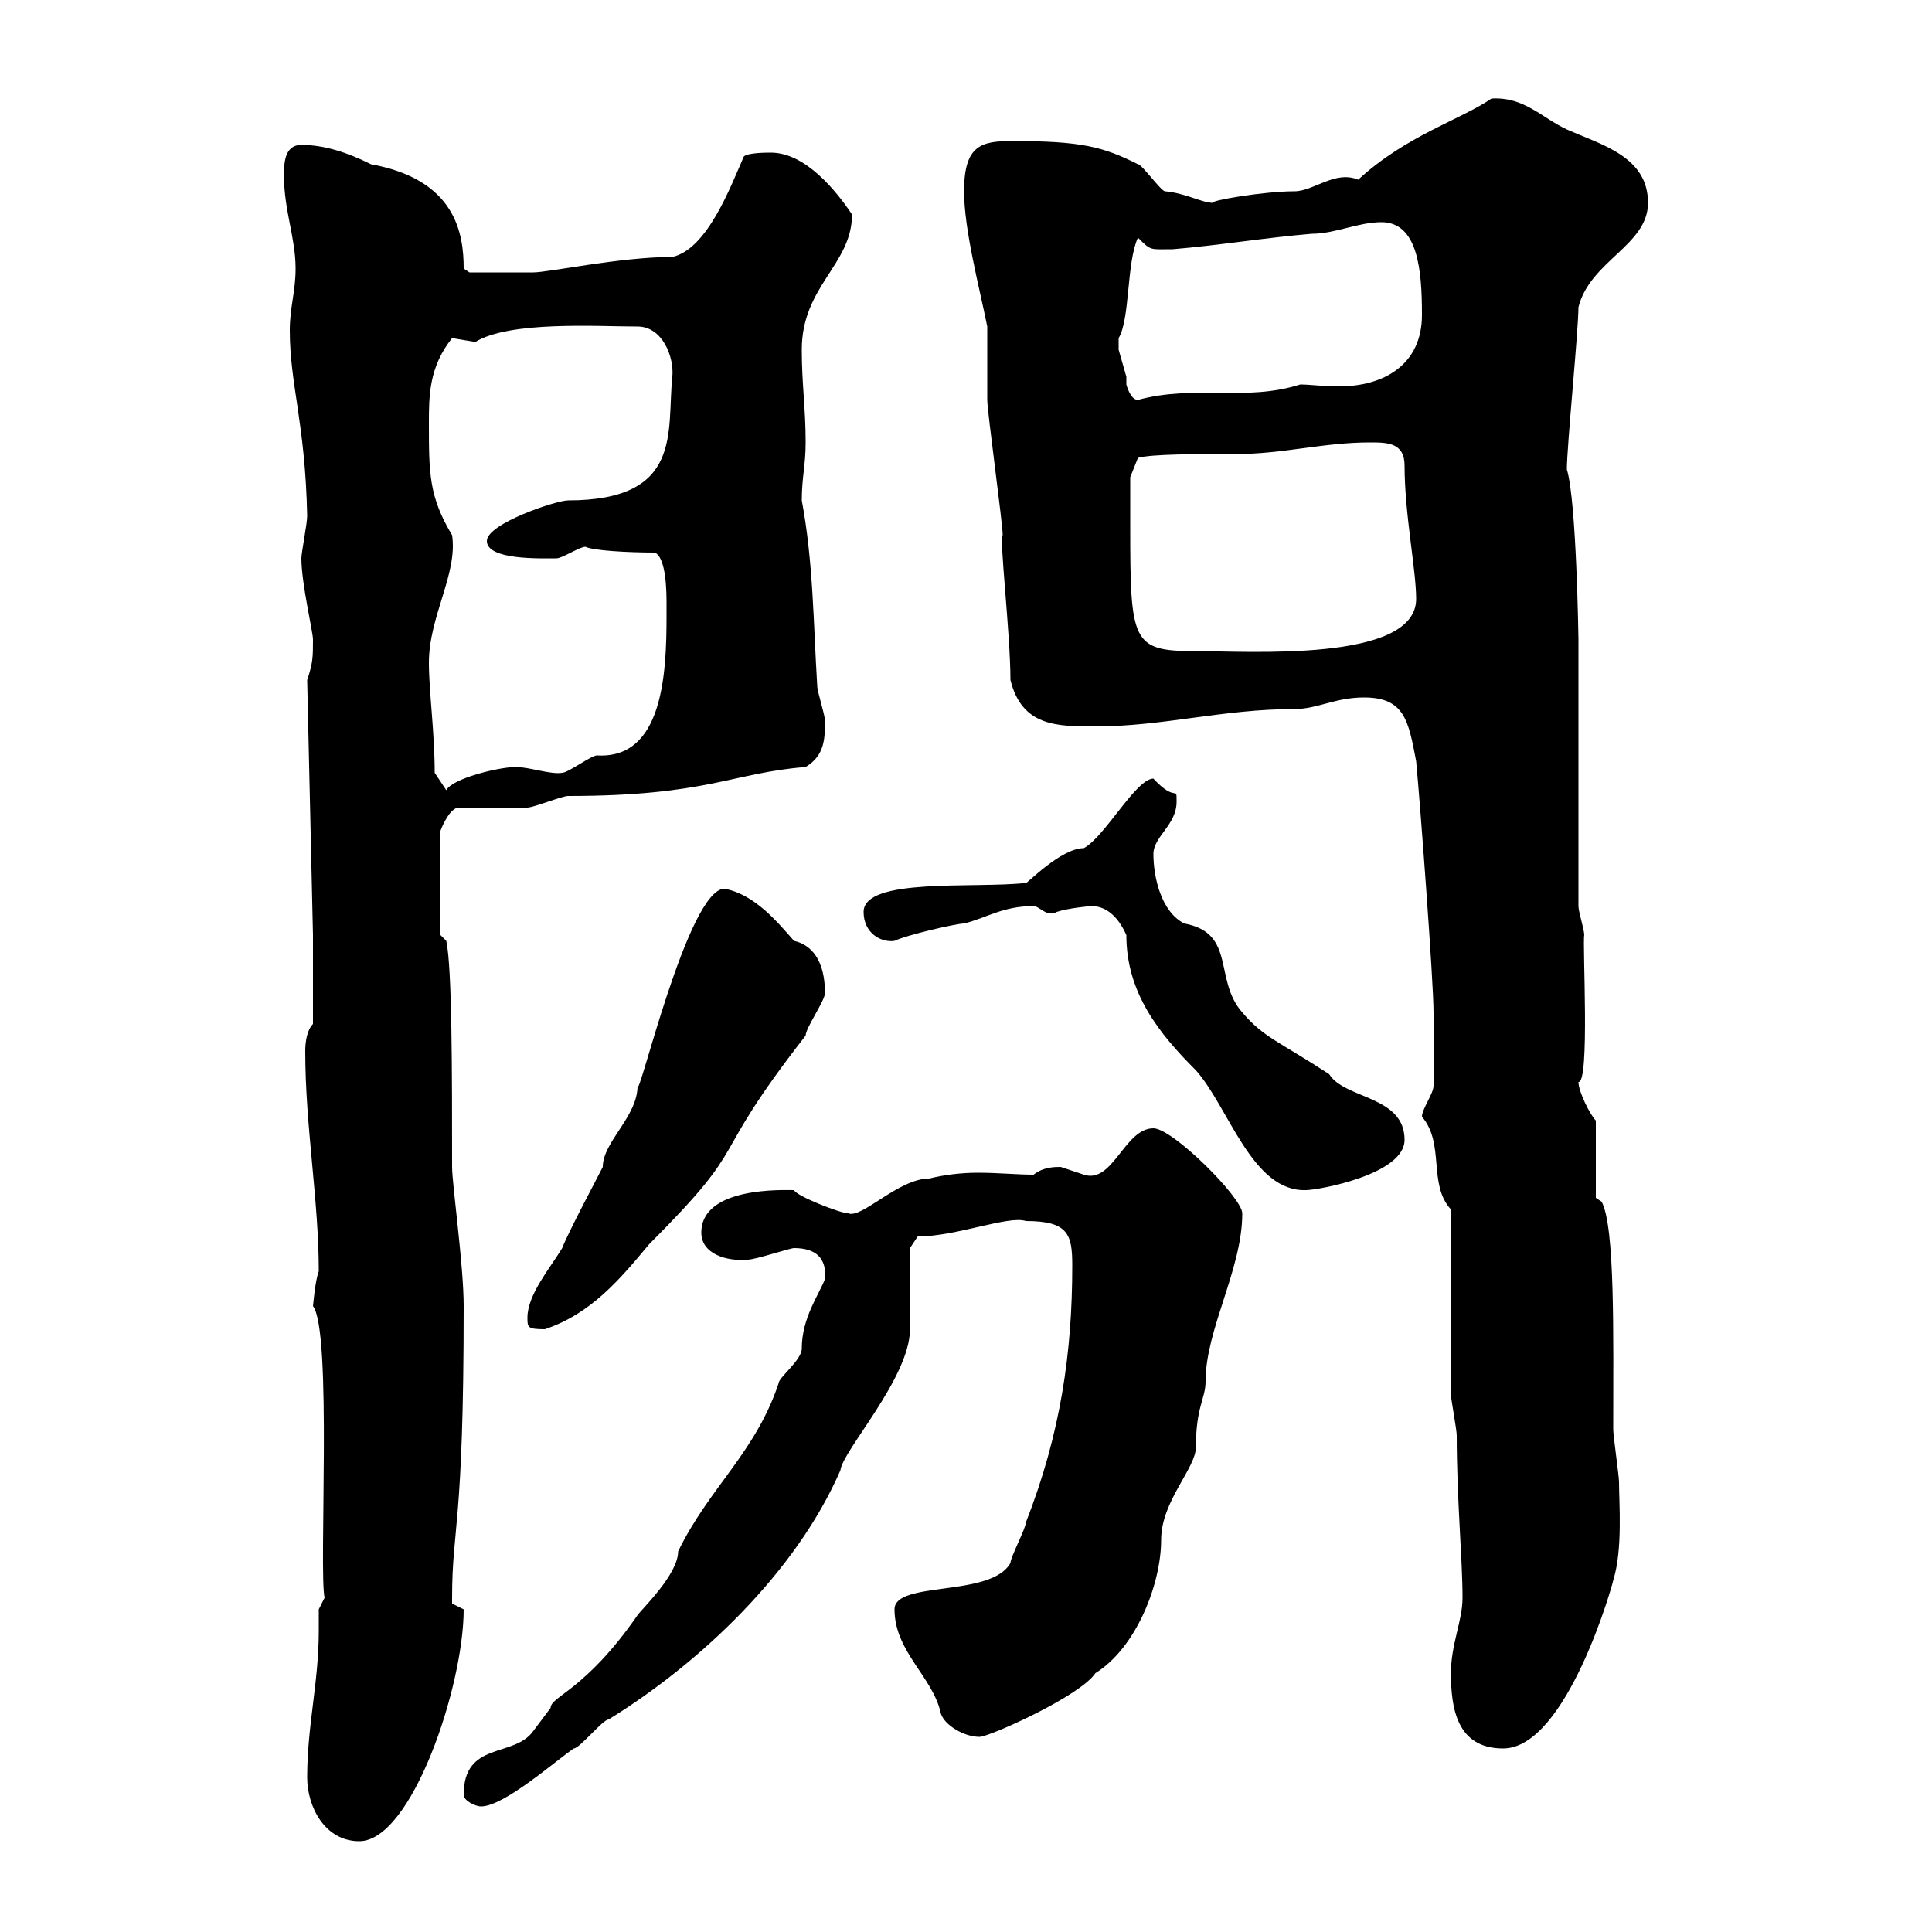 <svg xmlns="http://www.w3.org/2000/svg" xmlns:xlink="http://www.w3.org/1999/xlink" width="300" height="300"><path d="M47.70 276C47.70 280.50 50.40 285.90 55.80 285.90C63.90 285.90 72 261.90 72 249.90C72 249.90 70.20 249 70.20 249C70.20 248.10 70.20 248.10 70.20 248.10C70.20 237 72 237.30 72 202.80C72 196.50 70.20 183.90 70.20 181.20C70.20 166.50 70.20 150.30 69.30 146.10L68.40 145.20L68.40 129C68.40 129 69.60 125.70 71.10 125.40C72.90 125.40 80.10 125.40 81.90 125.40C82.80 125.40 87.30 123.60 88.20 123.60C109.80 123.60 113.70 120 125.10 119.10C128.10 117.30 128.10 114.60 128.10 111.90C128.10 111 126.90 107.40 126.90 106.50C126.30 96.90 126.30 87.30 124.50 77.70C124.50 74.10 125.10 72.30 125.10 68.70C125.10 63.30 124.50 59.70 124.50 54.30C124.50 44.40 132.30 41.10 132.30 33.30C129.90 29.70 125.10 23.70 119.70 23.70C119.10 23.70 116.10 23.70 115.50 24.30C113.40 29.10 109.80 38.70 104.40 39.90C96.30 39.90 85.20 42.30 82.80 42.30C81.30 42.30 74.10 42.30 72.90 42.30L72 41.70C72 36.30 70.80 27.90 57.60 25.50C54 23.70 50.40 22.50 46.80 22.50C44.10 22.50 44.10 25.50 44.10 27.30C44.10 32.70 45.90 36.90 45.90 41.70C45.90 45.30 45 47.70 45 51.30C45 59.70 47.40 65.70 47.70 80.10C47.70 81.30 46.80 85.80 46.80 86.70C46.80 90.60 48.60 98.10 48.60 99.30C48.60 102 48.60 102.90 47.70 105.60L48.60 145.20L48.60 159C47.70 159.90 47.40 161.70 47.40 163.20C47.40 174.90 49.50 186.30 49.50 197.40C48.90 198.90 48.60 203.10 48.60 202.80C51.60 206.70 49.50 243.90 50.40 248.10L49.50 249.90C49.50 251.10 49.50 252.30 49.50 253.20C49.50 261.30 47.70 267.90 47.70 276ZM72 278.70C72 279.60 73.80 280.50 74.70 280.50C78.30 280.50 86.40 273.30 89.10 271.50C90 271.50 93.60 267 94.50 267C108.60 258.30 123.60 244.20 130.50 228.30C130.80 225.30 141.30 213.90 141.30 206.40C141.30 204.60 141.30 195.60 141.30 193.80L142.50 192C148.50 192 156.60 188.70 159.30 189.60C165.90 189.60 166.50 191.70 166.50 196.50C166.50 210 164.70 222.60 159.30 236.40C159.30 237.30 156.90 241.80 156.90 242.70C153.90 248.10 138.90 245.40 138.90 249.90C138.90 256.50 144.90 260.40 146.10 266.10C146.70 267.90 149.70 269.70 152.10 269.70C153.60 269.70 167.70 263.40 170.10 259.80C176.40 255.90 180.30 246 180.30 239.10C180.30 233.10 185.70 228 185.70 224.70C185.70 218.40 187.20 217.20 187.20 214.50C187.20 206.40 192.90 197.10 192.90 188.40C192.90 186 182.10 175.20 179.10 175.20C174.60 175.20 172.80 183.90 168.30 182.40C168.30 182.40 164.70 181.20 164.70 181.20C163.80 181.20 162 181.20 160.50 182.40C157.80 182.40 155.10 182.10 151.80 182.10C149.40 182.10 146.70 182.40 144.30 183C139.50 183 133.80 189.30 131.70 188.40C130.50 188.40 123.60 185.70 123.30 184.80C121.80 184.80 108.90 184.20 108.90 191.40C108.90 194.70 112.80 195.90 116.10 195.60C117.30 195.60 122.70 193.80 123.30 193.80C126.60 193.80 128.40 195.30 128.10 198.60C127.20 201 124.50 204.60 124.50 209.40C124.50 211.20 120.90 213.90 120.90 214.80C117.30 225.60 110.10 231 105.30 240.90C105.30 244.50 99.60 249.90 99 250.80C90.90 262.50 85.50 263.40 85.50 265.20C85.50 265.20 82.80 268.80 82.80 268.80C79.80 273 72 270.30 72 278.70ZM225.30 259.80C225.30 265.20 226.20 271.50 233.40 271.50C243.30 271.50 250.50 245.70 250.50 245.40C252 240.60 251.40 233.40 251.40 230.10C251.40 229.20 250.50 222.90 250.50 222C250.50 207.30 250.80 190.50 248.70 186.60L247.80 186L247.80 174C246.90 173.10 245.10 169.50 245.10 168C246.90 168.30 245.70 146.40 246 145.20C246 144.30 245.10 141.60 245.10 140.70L245.10 99.30C245.10 99.30 244.80 77.70 243.30 72.90C243.30 69.30 245.10 51.30 245.10 47.70C246.90 40.50 255.90 38.10 255.90 31.50C255.90 24.30 248.70 22.50 243.30 20.10C239.40 18.30 236.70 15 231.60 15.30C226.80 18.60 218.40 21 210.90 27.90C207.30 26.40 204 29.70 201 29.70C196.20 29.70 187.50 31.20 188.40 31.50C186.60 31.50 184.20 30 180.90 29.70C180.30 29.70 177.30 25.50 176.70 25.50C171.30 22.80 168 21.90 157.20 21.90C152.40 21.90 149.70 22.50 149.70 29.70C149.70 35.70 152.10 44.70 153.30 50.70C153.30 51.30 153.30 61.50 153.30 62.10C153.30 63.90 155.70 81.30 155.70 83.10C155.10 83.10 156.90 98.40 156.90 105.60C158.70 112.80 164.10 112.80 170.10 112.80C180.60 112.80 189.90 110.10 201 110.10C204.60 110.10 207.30 108.30 211.80 108.30C218.10 108.30 218.70 111.90 219.90 118.20C220.50 124.50 222.60 152.40 222.60 157.20C222.60 159.60 222.60 167.10 222.60 168.60C222.60 169.80 220.80 172.20 220.80 173.40C224.40 177.60 221.70 183.90 225.30 187.80C225.30 192 225.30 211.80 225.30 216.60C225.30 217.20 226.20 222 226.20 222.90C226.20 232.80 227.10 242.10 227.10 248.10C227.10 251.70 225.30 255.30 225.30 259.80ZM81.90 204.60C81.90 206.10 81.90 206.40 84.60 206.40C91.80 204 96.30 198.60 100.80 193.20C117.30 176.70 109.20 181.20 125.10 160.80C125.10 159.60 128.10 155.40 128.10 154.20C128.10 149.10 126 146.70 123.30 146.10C120.90 143.40 117.30 138.90 112.50 138C106.80 138 99 171.60 99 168.60C99 173.40 93.60 177.30 93.60 181.20C92.70 183 88.20 191.40 87.30 193.80C85.50 196.80 81.90 201 81.90 204.60ZM169.50 140.70C171.90 140.70 173.70 142.50 174.90 145.20C174.90 154.20 180 160.50 185.70 166.20C190.80 171.90 194.40 185.10 202.80 184.80C204.60 184.80 218.10 182.40 218.10 177C218.10 170.10 208.80 170.70 206.40 166.80C198.60 161.70 196.20 161.10 192.90 157.20C188.40 152.10 192 144.90 183.90 143.40C180.30 141.60 179.10 136.20 179.10 132.60C179.10 129.90 182.70 128.10 182.70 124.50C182.70 121.80 182.70 124.80 179.10 120.90C176.40 120.90 171.60 129.90 168.30 131.70C164.70 131.70 159.30 137.40 159.30 137.10C151.50 138 134.10 136.20 134.10 141.60C134.10 144.90 136.80 146.40 138.90 146.10C140.70 145.20 148.50 143.40 149.70 143.40C153.30 142.50 155.70 140.70 160.50 140.70C161.40 140.70 162.60 142.50 164.10 141.60C165.90 141 169.20 140.70 169.50 140.70ZM67.50 120C67.50 113.70 66.60 107.40 66.60 102.90C66.60 95.70 71.10 89.10 70.20 83.10C66.60 77.10 66.60 73.50 66.60 65.70C66.60 61.50 66.60 57 70.20 52.50C70.20 52.50 73.80 53.10 73.80 53.10C79.20 49.80 92.70 50.70 99 50.70C102.90 50.70 104.70 55.50 104.40 58.50C103.50 66.90 106.20 77.70 88.20 77.70C86.40 77.70 75.60 81.30 75.60 84C75.60 87 84 86.70 86.40 86.70C87.30 86.70 90 84.90 90.90 84.90C92.10 85.50 97.50 85.80 101.70 85.80C103.50 86.70 103.50 92.10 103.50 93.90C103.50 93.90 103.50 95.70 103.50 95.70C103.50 104.70 102.90 117.90 92.70 117.30C91.80 117.30 88.20 120 87.30 120C85.50 120.30 82.20 119.10 80.10 119.10C77.40 119.10 70.20 120.90 69.30 122.70ZM175.50 81.90C175.50 80.10 175.50 74.10 175.50 74.10L176.70 71.10C178.80 70.50 185.70 70.50 192 70.50C199.20 70.50 205.50 68.70 212.70 68.70C215.40 68.70 218.10 68.70 218.10 72.30C218.10 79.80 219.90 88.50 219.90 93C219.90 102.90 193.80 101.10 185.40 101.10C175.80 101.10 175.50 99.60 175.50 81.90ZM173.70 53.10C173.70 53.10 173.70 52.50 173.70 52.50C175.50 49.50 174.90 40.80 176.70 36.90C178.80 39 178.50 38.70 182.10 38.70C189.30 38.10 196.50 36.90 203.70 36.30C207.30 36.30 210.90 34.50 214.50 34.50C220.20 34.50 220.80 42 220.80 48.90C220.80 56.70 214.80 60 207.90 60C205.50 60 203.40 59.70 201.90 59.70C193.50 62.40 185.40 59.70 176.70 62.10C175.50 62.10 174.90 59.70 174.90 59.70C174.90 59.70 174.90 58.50 174.90 58.50C174.90 58.50 173.70 54.30 173.70 54.30C173.70 54.30 173.70 53.10 173.70 53.10Z"/></svg>